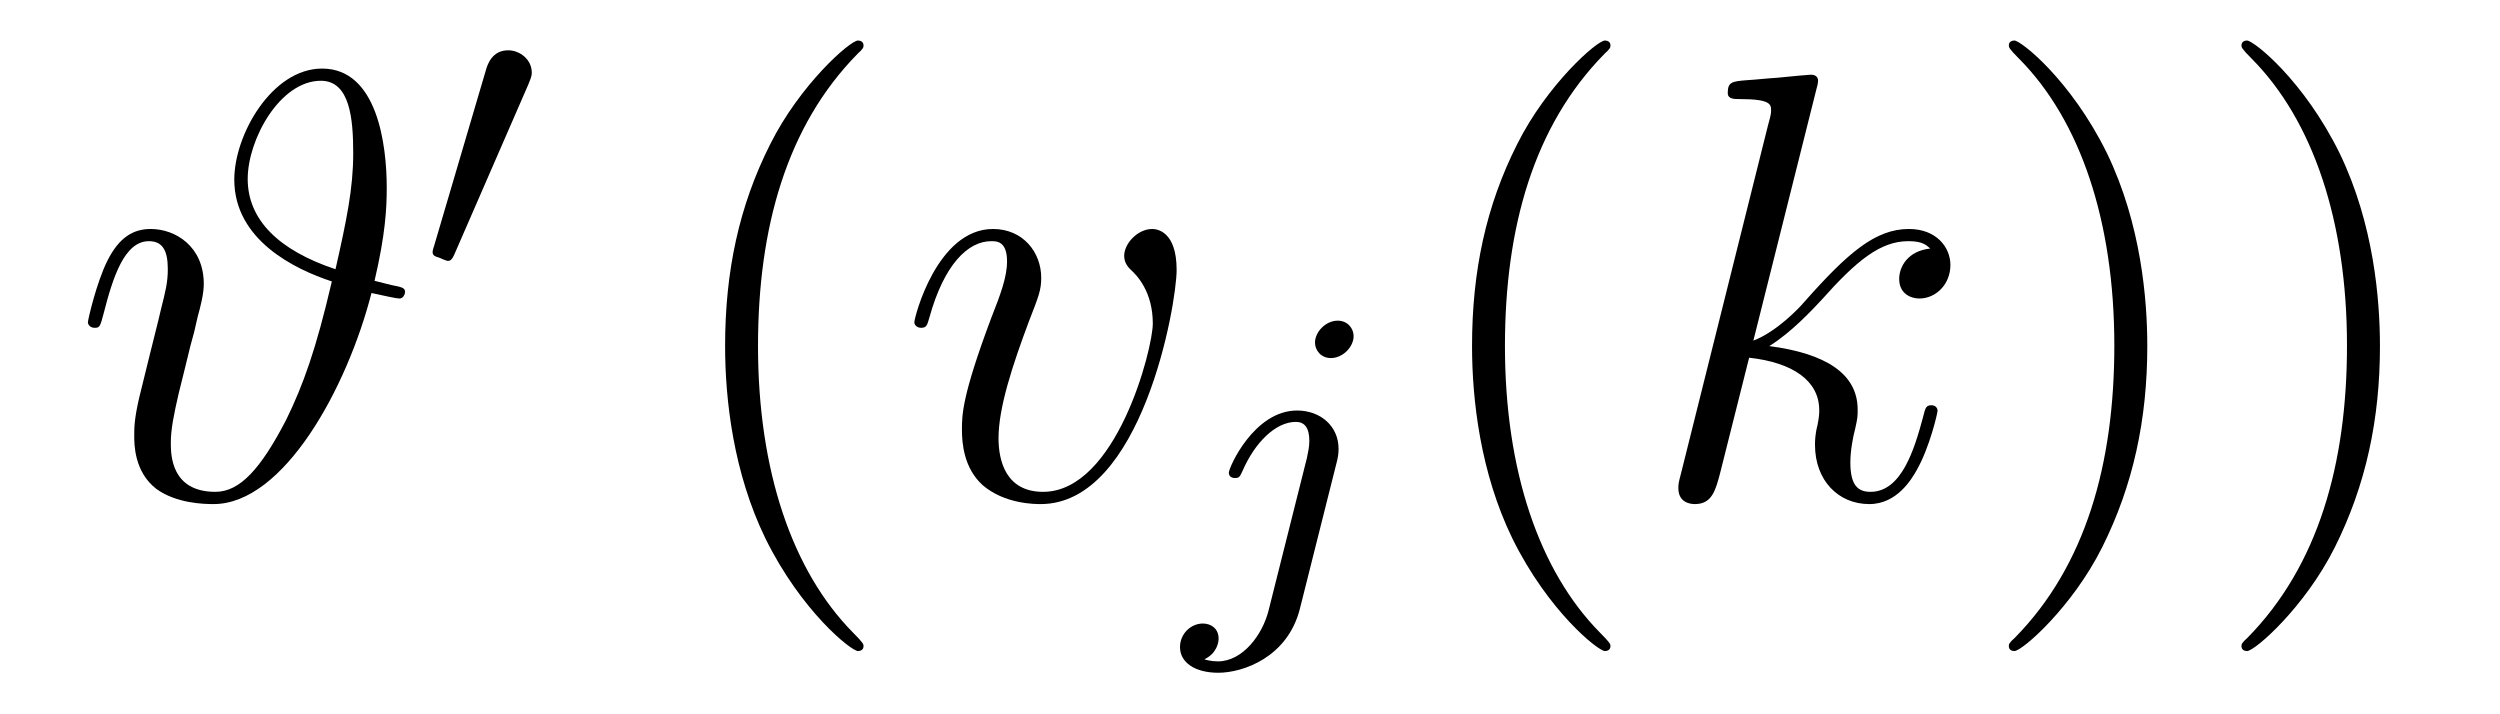 <?xml version='1.0' encoding='UTF-8'?>
<!-- This file was generated by dvisvgm 2.8.1 -->
<svg version='1.1' xmlns='http://www.w3.org/2000/svg' xmlns:xlink='http://www.w3.org/1999/xlink' width='49pt' height='14pt' viewBox='0 -14 49 14'>
<g id='page1'>
<g transform='matrix(1 0 0 -1 -127 650)'>
<path d='M134.341 658.496C134.556 659.416 134.58 659.918 134.58 660.325C134.58 661.149 134.401 662.656 133.313 662.656C132.333 662.656 131.592 661.365 131.592 660.48C131.592 659.297 132.775 658.723 133.504 658.484C133.193 657.145 132.942 656.452 132.608 655.77C132.106 654.802 131.699 654.36 131.221 654.36C130.36 654.36 130.348 655.077 130.348 655.316C130.348 655.591 130.408 655.878 130.504 656.296C130.576 656.595 130.647 656.858 130.731 657.217C130.839 657.623 130.779 657.372 130.874 657.79C130.934 658.006 130.994 658.245 130.994 658.436C130.994 659.165 130.444 659.512 129.954 659.512C129.608 659.512 129.333 659.344 129.105 658.89C128.89 658.46 128.723 657.731 128.723 657.683C128.723 657.635 128.771 657.575 128.854 657.575C128.95 657.575 128.962 657.587 129.033 657.862C129.213 658.567 129.44 659.273 129.918 659.273C130.193 659.273 130.289 659.081 130.289 658.723C130.289 658.46 130.241 658.281 130.157 657.946C130.098 657.683 129.99 657.276 129.942 657.073L129.727 656.2C129.631 655.782 129.631 655.615 129.631 655.459C129.631 655.292 129.631 654.754 130.062 654.419C130.456 654.132 130.994 654.12 131.185 654.12C132.56 654.12 133.803 656.392 134.281 658.257C134.556 658.197 134.772 658.149 134.831 658.149C134.903 658.149 134.939 658.233 134.939 658.281C134.939 658.364 134.855 658.376 134.676 658.412L134.341 658.496ZM133.576 658.723C132.464 659.093 131.855 659.691 131.855 660.492C131.855 661.269 132.488 662.417 133.289 662.417C133.863 662.417 133.923 661.663 133.923 660.994C133.923 660.301 133.791 659.679 133.576 658.723Z'/>
<path d='M137.352 662.337C137.392 662.441 137.423 662.496 137.423 662.576C137.423 662.839 137.184 663.014 136.961 663.014C136.643 663.014 136.555 662.735 136.523 662.624L135.511 659.189C135.479 659.094 135.479 659.07 135.479 659.062C135.479 658.99 135.527 658.974 135.607 658.95C135.75 658.887 135.766 658.887 135.782 658.887C135.806 658.887 135.853 658.887 135.909 659.022L137.352 662.337Z'/>
<path d='M143.925 651.335C143.925 651.371 143.925 651.395 143.722 651.598C142.527 652.806 141.857 654.778 141.857 657.217C141.857 659.536 142.419 661.532 143.806 662.943C143.925 663.05 143.925 663.074 143.925 663.11C143.925 663.182 143.865 663.206 143.817 663.206C143.662 663.206 142.682 662.345 142.096 661.173C141.487 659.966 141.212 658.687 141.212 657.217C141.212 656.152 141.379 654.73 142 653.451C142.706 652.017 143.686 651.239 143.817 651.239C143.865 651.239 143.925 651.263 143.925 651.335Z'/>
<path d='M150.062 658.711C150.062 659.464 149.679 659.512 149.584 659.512C149.296 659.512 149.034 659.225 149.034 658.986C149.034 658.842 149.117 658.759 149.165 658.711C149.285 658.603 149.595 658.281 149.595 657.659C149.595 657.157 148.878 654.36 147.444 654.36C146.715 654.36 146.571 654.969 146.571 655.412C146.571 656.009 146.846 656.846 147.169 657.707C147.36 658.197 147.408 658.316 147.408 658.555C147.408 659.058 147.049 659.512 146.463 659.512C145.364 659.512 144.921 657.778 144.921 657.683C144.921 657.635 144.969 657.575 145.053 657.575C145.161 657.575 145.172 657.623 145.22 657.79C145.507 658.818 145.973 659.273 146.428 659.273C146.535 659.273 146.738 659.273 146.738 658.878C146.738 658.567 146.607 658.221 146.428 657.767C145.854 656.236 145.854 655.866 145.854 655.579C145.854 655.316 145.89 654.826 146.26 654.491C146.691 654.12 147.288 654.12 147.396 654.12C149.38 654.12 150.062 658.029 150.062 658.711Z'/>
<path d='M153.531 657.412C153.531 657.564 153.412 657.715 153.22 657.715C152.981 657.715 152.774 657.492 152.774 657.285C152.774 657.133 152.893 656.982 153.085 656.982C153.324 656.982 153.531 657.205 153.531 657.412ZM151.866 652.042C151.746 651.556 151.356 651.037 150.869 651.037C150.742 651.037 150.623 651.069 150.607 651.078C150.853 651.197 150.885 651.412 150.885 651.484C150.885 651.675 150.742 651.779 150.575 651.779C150.343 651.779 150.128 651.579 150.128 651.317C150.128 651.014 150.423 650.814 150.878 650.814C151.363 650.814 152.24 651.117 152.479 652.073L153.196 654.926C153.22 655.022 153.236 655.086 153.236 655.205C153.236 655.643 152.886 655.954 152.423 655.954C151.579 655.954 151.085 654.838 151.085 654.735C151.085 654.663 151.14 654.631 151.204 654.631C151.292 654.631 151.3 654.655 151.356 654.775C151.595 655.325 152.001 655.731 152.399 655.731C152.567 655.731 152.663 655.619 152.663 655.357C152.663 655.245 152.638 655.133 152.615 655.022L151.866 652.042Z'/>
<path d='M158.565 651.335C158.565 651.371 158.565 651.395 158.362 651.598C157.167 652.806 156.497 654.778 156.497 657.217C156.497 659.536 157.059 661.532 158.446 662.943C158.565 663.05 158.565 663.074 158.565 663.11C158.565 663.182 158.505 663.206 158.457 663.206C158.302 663.206 157.322 662.345 156.736 661.173C156.127 659.966 155.852 658.687 155.852 657.217C155.852 656.152 156.019 654.73 156.64 653.451C157.346 652.017 158.326 651.239 158.457 651.239C158.505 651.239 158.565 651.263 158.565 651.335Z'/>
<path d='M162.598 662.237C162.609 662.285 162.634 662.357 162.634 662.417C162.634 662.536 162.514 662.536 162.49 662.536C162.478 662.536 162.048 662.5 161.833 662.476C161.63 662.464 161.45 662.441 161.235 662.428C160.948 662.405 160.864 662.393 160.864 662.178C160.864 662.058 160.984 662.058 161.103 662.058C161.713 662.058 161.713 661.95 161.713 661.831C161.713 661.783 161.713 661.759 161.653 661.544L159.944 654.706C159.896 654.527 159.896 654.503 159.896 654.431C159.896 654.168 160.099 654.12 160.219 654.12C160.554 654.12 160.625 654.383 160.721 654.754L161.283 656.989C162.143 656.894 162.657 656.535 162.657 655.961C162.657 655.89 162.657 655.842 162.622 655.662C162.574 655.483 162.574 655.34 162.574 655.28C162.574 654.587 163.028 654.12 163.638 654.12C164.188 654.12 164.475 654.622 164.57 654.79C164.821 655.232 164.976 655.902 164.976 655.949C164.976 656.009 164.929 656.057 164.857 656.057C164.75 656.057 164.737 656.009 164.69 655.818C164.522 655.196 164.271 654.36 163.662 654.36C163.423 654.36 163.267 654.479 163.267 654.933C163.267 655.16 163.315 655.423 163.363 655.603C163.41 655.818 163.41 655.83 163.41 655.973C163.41 656.679 162.777 657.073 161.677 657.217C162.108 657.48 162.538 657.946 162.705 658.125C163.387 658.89 163.853 659.273 164.403 659.273C164.678 659.273 164.75 659.201 164.833 659.129C164.391 659.081 164.224 658.771 164.224 658.532C164.224 658.245 164.451 658.149 164.618 658.149C164.941 658.149 165.228 658.424 165.228 658.807C165.228 659.153 164.953 659.512 164.415 659.512C163.757 659.512 163.219 659.046 162.37 658.089C162.251 657.946 161.809 657.492 161.366 657.324L162.598 662.237Z'/>
<path d='M169.087 657.217C169.087 658.125 168.967 659.607 168.298 660.994C167.593 662.428 166.612 663.206 166.481 663.206C166.433 663.206 166.373 663.182 166.373 663.11C166.373 663.074 166.373 663.05 166.576 662.847C167.772 661.64 168.441 659.667 168.441 657.228C168.441 654.909 167.88 652.913 166.493 651.502C166.373 651.395 166.373 651.371 166.373 651.335C166.373 651.263 166.433 651.239 166.481 651.239C166.636 651.239 167.616 652.1 168.202 653.272C168.812 654.491 169.087 655.782 169.087 657.217ZM173.647 657.217C173.647 658.125 173.527 659.607 172.858 660.994C172.153 662.428 171.172 663.206 171.041 663.206C170.993 663.206 170.933 663.182 170.933 663.11C170.933 663.074 170.933 663.05 171.136 662.847C172.332 661.64 173.001 659.667 173.001 657.228C173.001 654.909 172.439 652.913 171.053 651.502C170.933 651.395 170.933 651.371 170.933 651.335C170.933 651.263 170.993 651.239 171.041 651.239C171.196 651.239 172.176 652.1 172.762 653.272C173.372 654.491 173.647 655.782 173.647 657.217Z'/>
</g>
</g>
</svg>